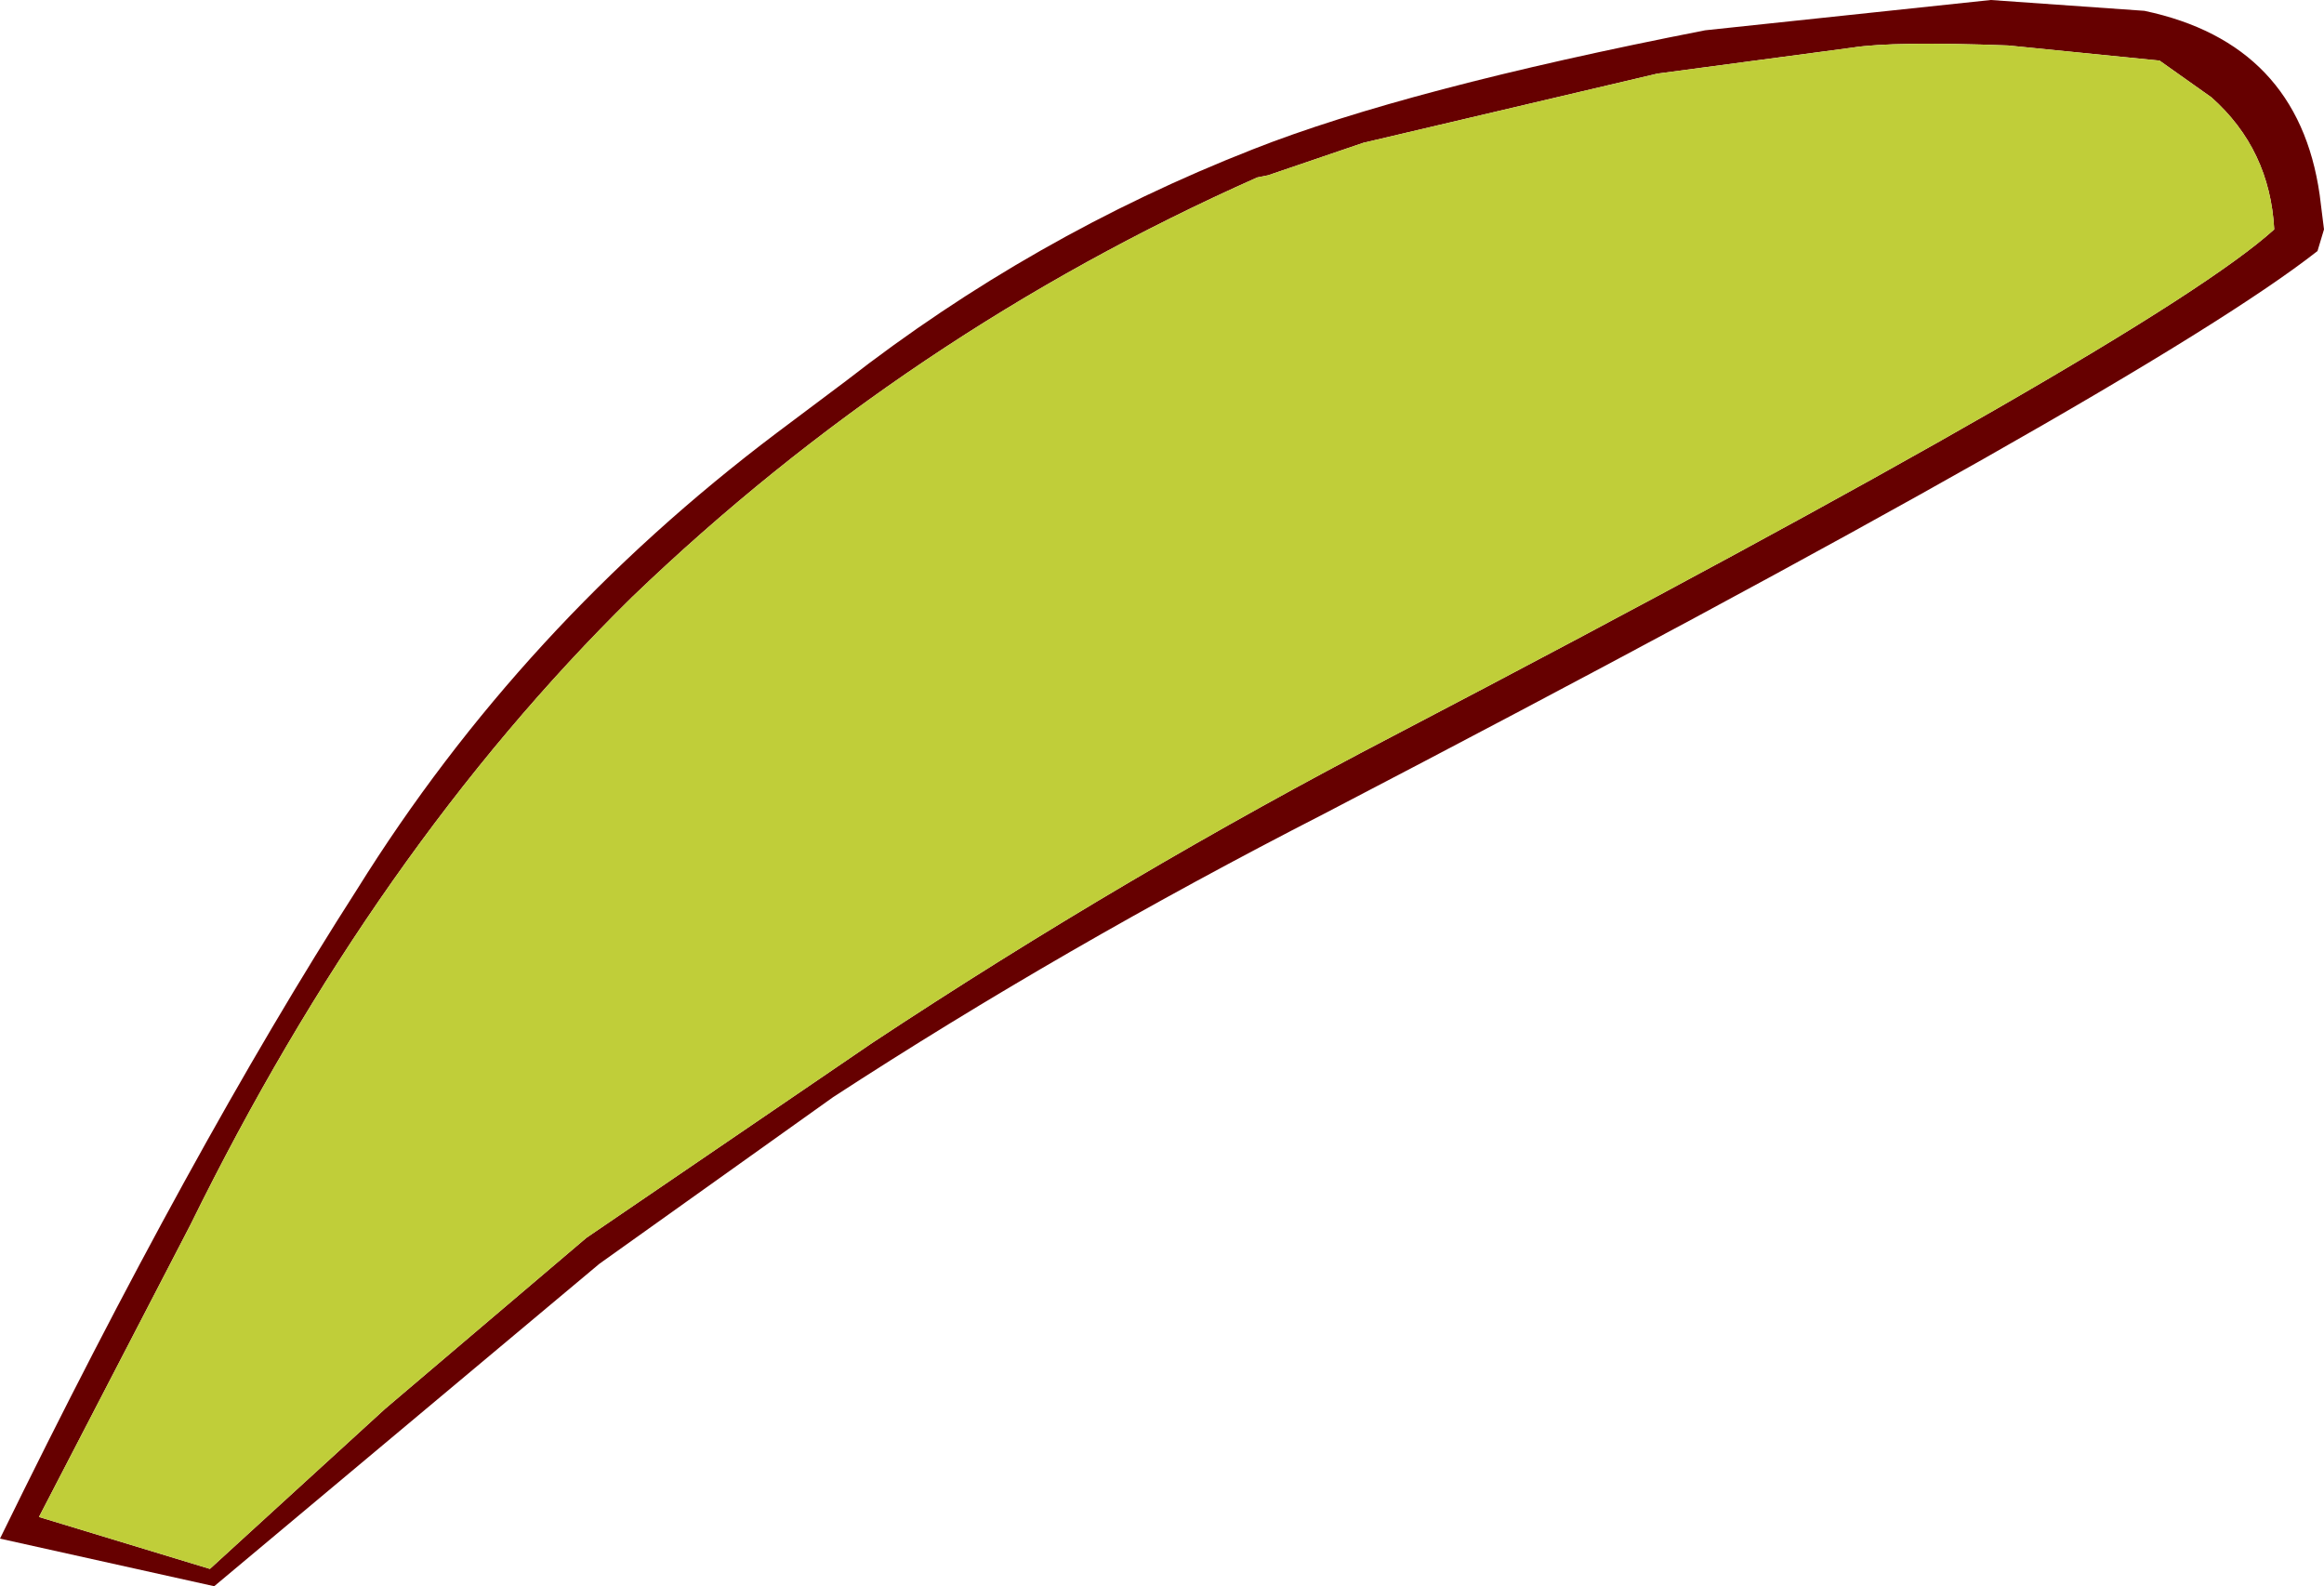 <?xml version="1.0" encoding="UTF-8" standalone="no"?>
<svg xmlns:xlink="http://www.w3.org/1999/xlink" height="36.65px" width="53.7px" xmlns="http://www.w3.org/2000/svg">
  <g transform="matrix(1.0, 0.0, 0.0, 1.0, 1.65, -16.5)">
    <path d="M44.35 16.5 L47.9 16.75 Q51.45 17.5 51.95 21.0 L52.05 21.8 51.9 22.3 Q47.95 25.4 28.95 35.3 22.9 38.4 17.6 41.85 L12.2 45.7 3.3 53.15 -1.65 52.05 Q2.75 43.05 6.6 37.05 10.4 30.95 16.3 26.5 L17.9 25.3 Q22.2 21.95 27.3 19.95 30.85 18.55 37.75 17.2 L44.35 16.5 M41.15 17.6 L36.65 18.2 29.85 19.8 27.65 20.55 27.4 20.6 Q19.3 24.2 12.95 30.3 7.0 36.15 2.75 44.8 L-0.75 51.55 3.2 52.75 7.25 49.05 11.9 45.1 18.5 40.6 Q24.4 36.7 30.55 33.5 48.15 24.3 50.9 21.8 50.8 19.95 49.45 18.75 L48.25 17.9 44.75 17.55 Q42.1 17.45 41.15 17.6" fill="#660000" fill-rule="evenodd" stroke="none"/>
    <path d="M41.15 17.6 Q42.1 17.45 44.75 17.55 L48.25 17.9 49.45 18.75 Q50.8 19.95 50.9 21.8 48.15 24.3 30.55 33.5 24.4 36.7 18.5 40.6 L11.9 45.1 7.25 49.05 3.2 52.75 -0.75 51.55 2.75 44.8 Q7.0 36.15 12.95 30.3 19.3 24.2 27.4 20.6 L27.65 20.55 29.85 19.8 36.65 18.2 41.15 17.6" fill="#c0ce39" fill-rule="evenodd" stroke="none"/>
  </g>
</svg>
